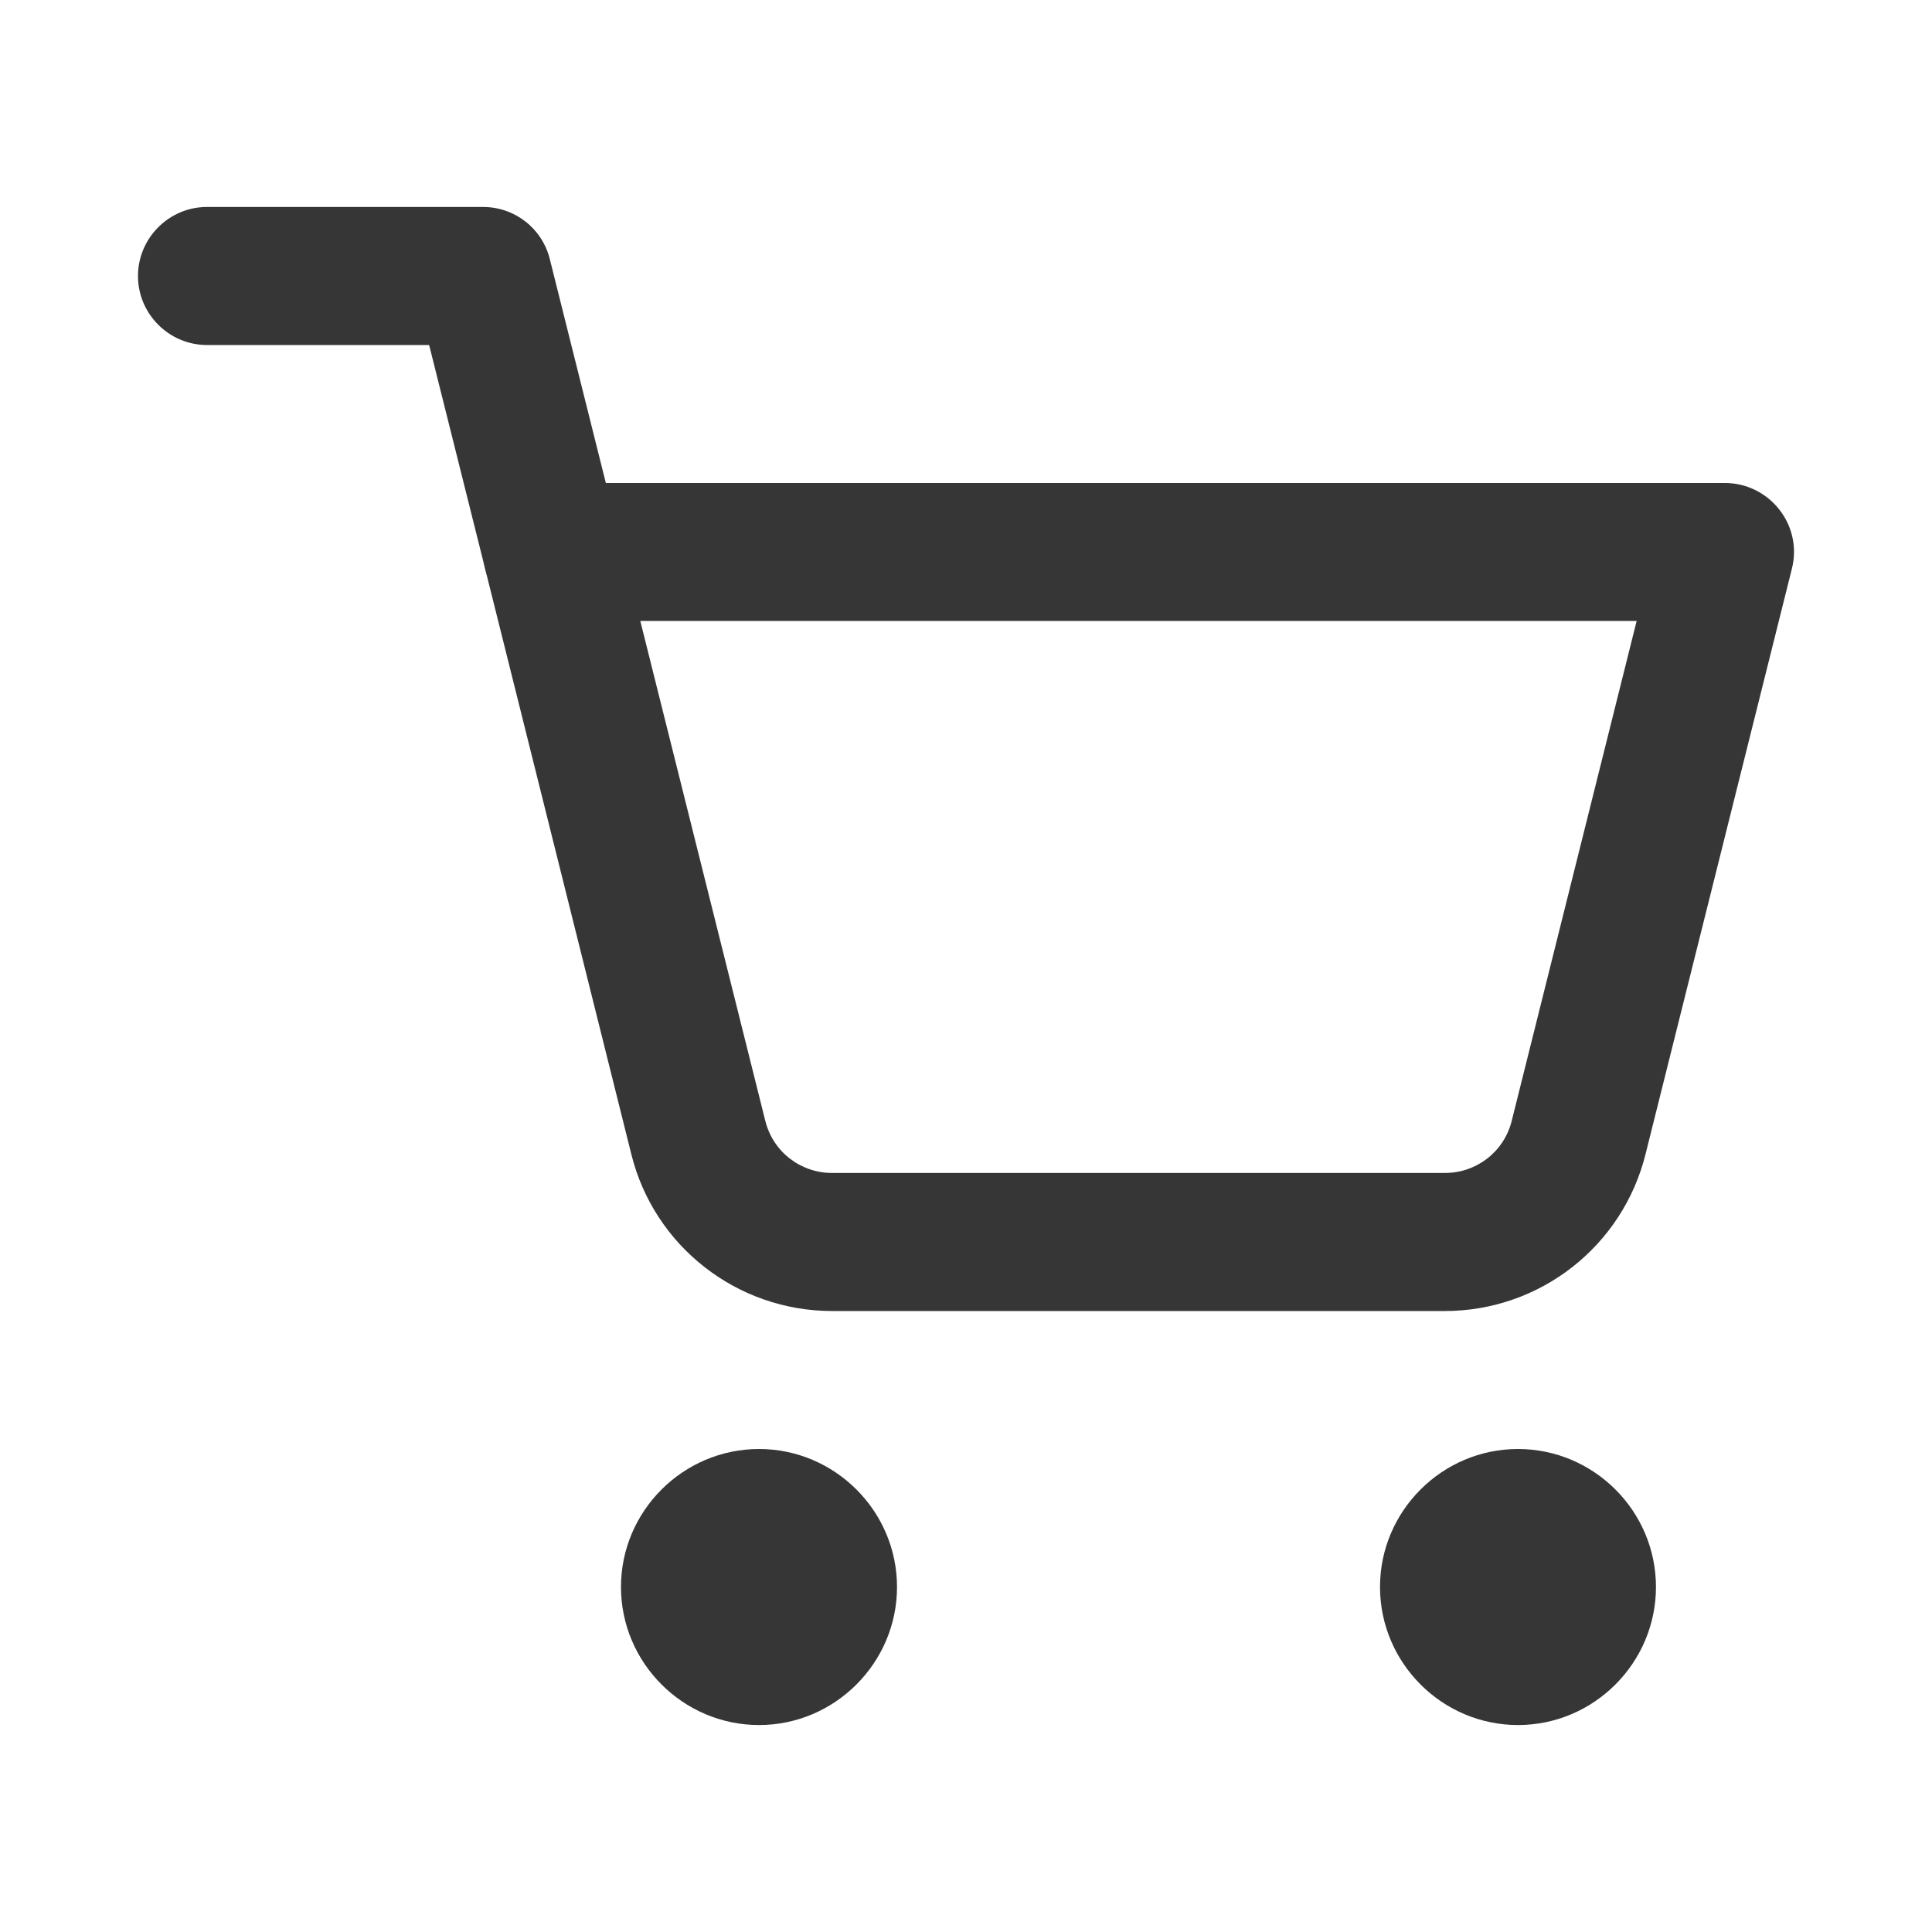 <svg width="24" height="24" viewBox="0 0 24 24" fill="none" xmlns="http://www.w3.org/2000/svg">
<path d="M17.948 16.286H10.337C9.154 16.286 8.126 15.48 7.843 14.34L6.026 7.063C5.914 6.609 6.188 6.137 6.651 6.026C6.72 6.009 6.788 6 6.857 6H21.428C21.9 6 22.286 6.386 22.286 6.857C22.286 6.926 22.277 6.994 22.26 7.063L20.443 14.331C20.16 15.48 19.131 16.286 17.948 16.286ZM7.954 7.714L9.506 13.92C9.6 14.306 9.943 14.571 10.337 14.571H17.948C18.343 14.571 18.686 14.306 18.78 13.92L20.331 7.714H7.954Z" fill="#363636"/>
<path d="M6.857 7.714C6.463 7.714 6.12 7.449 6.026 7.063L5.331 4.286H2.571C2.1 4.286 1.714 3.9 1.714 3.429C1.714 2.957 2.1 2.571 2.571 2.571H6C6.394 2.571 6.737 2.837 6.831 3.223L7.689 6.651C7.8 7.106 7.526 7.577 7.063 7.689C6.994 7.706 6.926 7.714 6.857 7.714Z" fill="#363636"/>
<path d="M9.429 21.429C8.486 21.429 7.714 20.657 7.714 19.714C7.714 18.771 8.486 18 9.429 18C10.371 18 11.143 18.771 11.143 19.714C11.143 20.657 10.371 21.429 9.429 21.429Z" fill="#363636"/>
<path d="M18.857 21.429C17.914 21.429 17.143 20.657 17.143 19.714C17.143 18.771 17.914 18 18.857 18C19.8 18 20.571 18.771 20.571 19.714C20.571 20.657 19.8 21.429 18.857 21.429Z" fill="#363636"/>
</svg>
